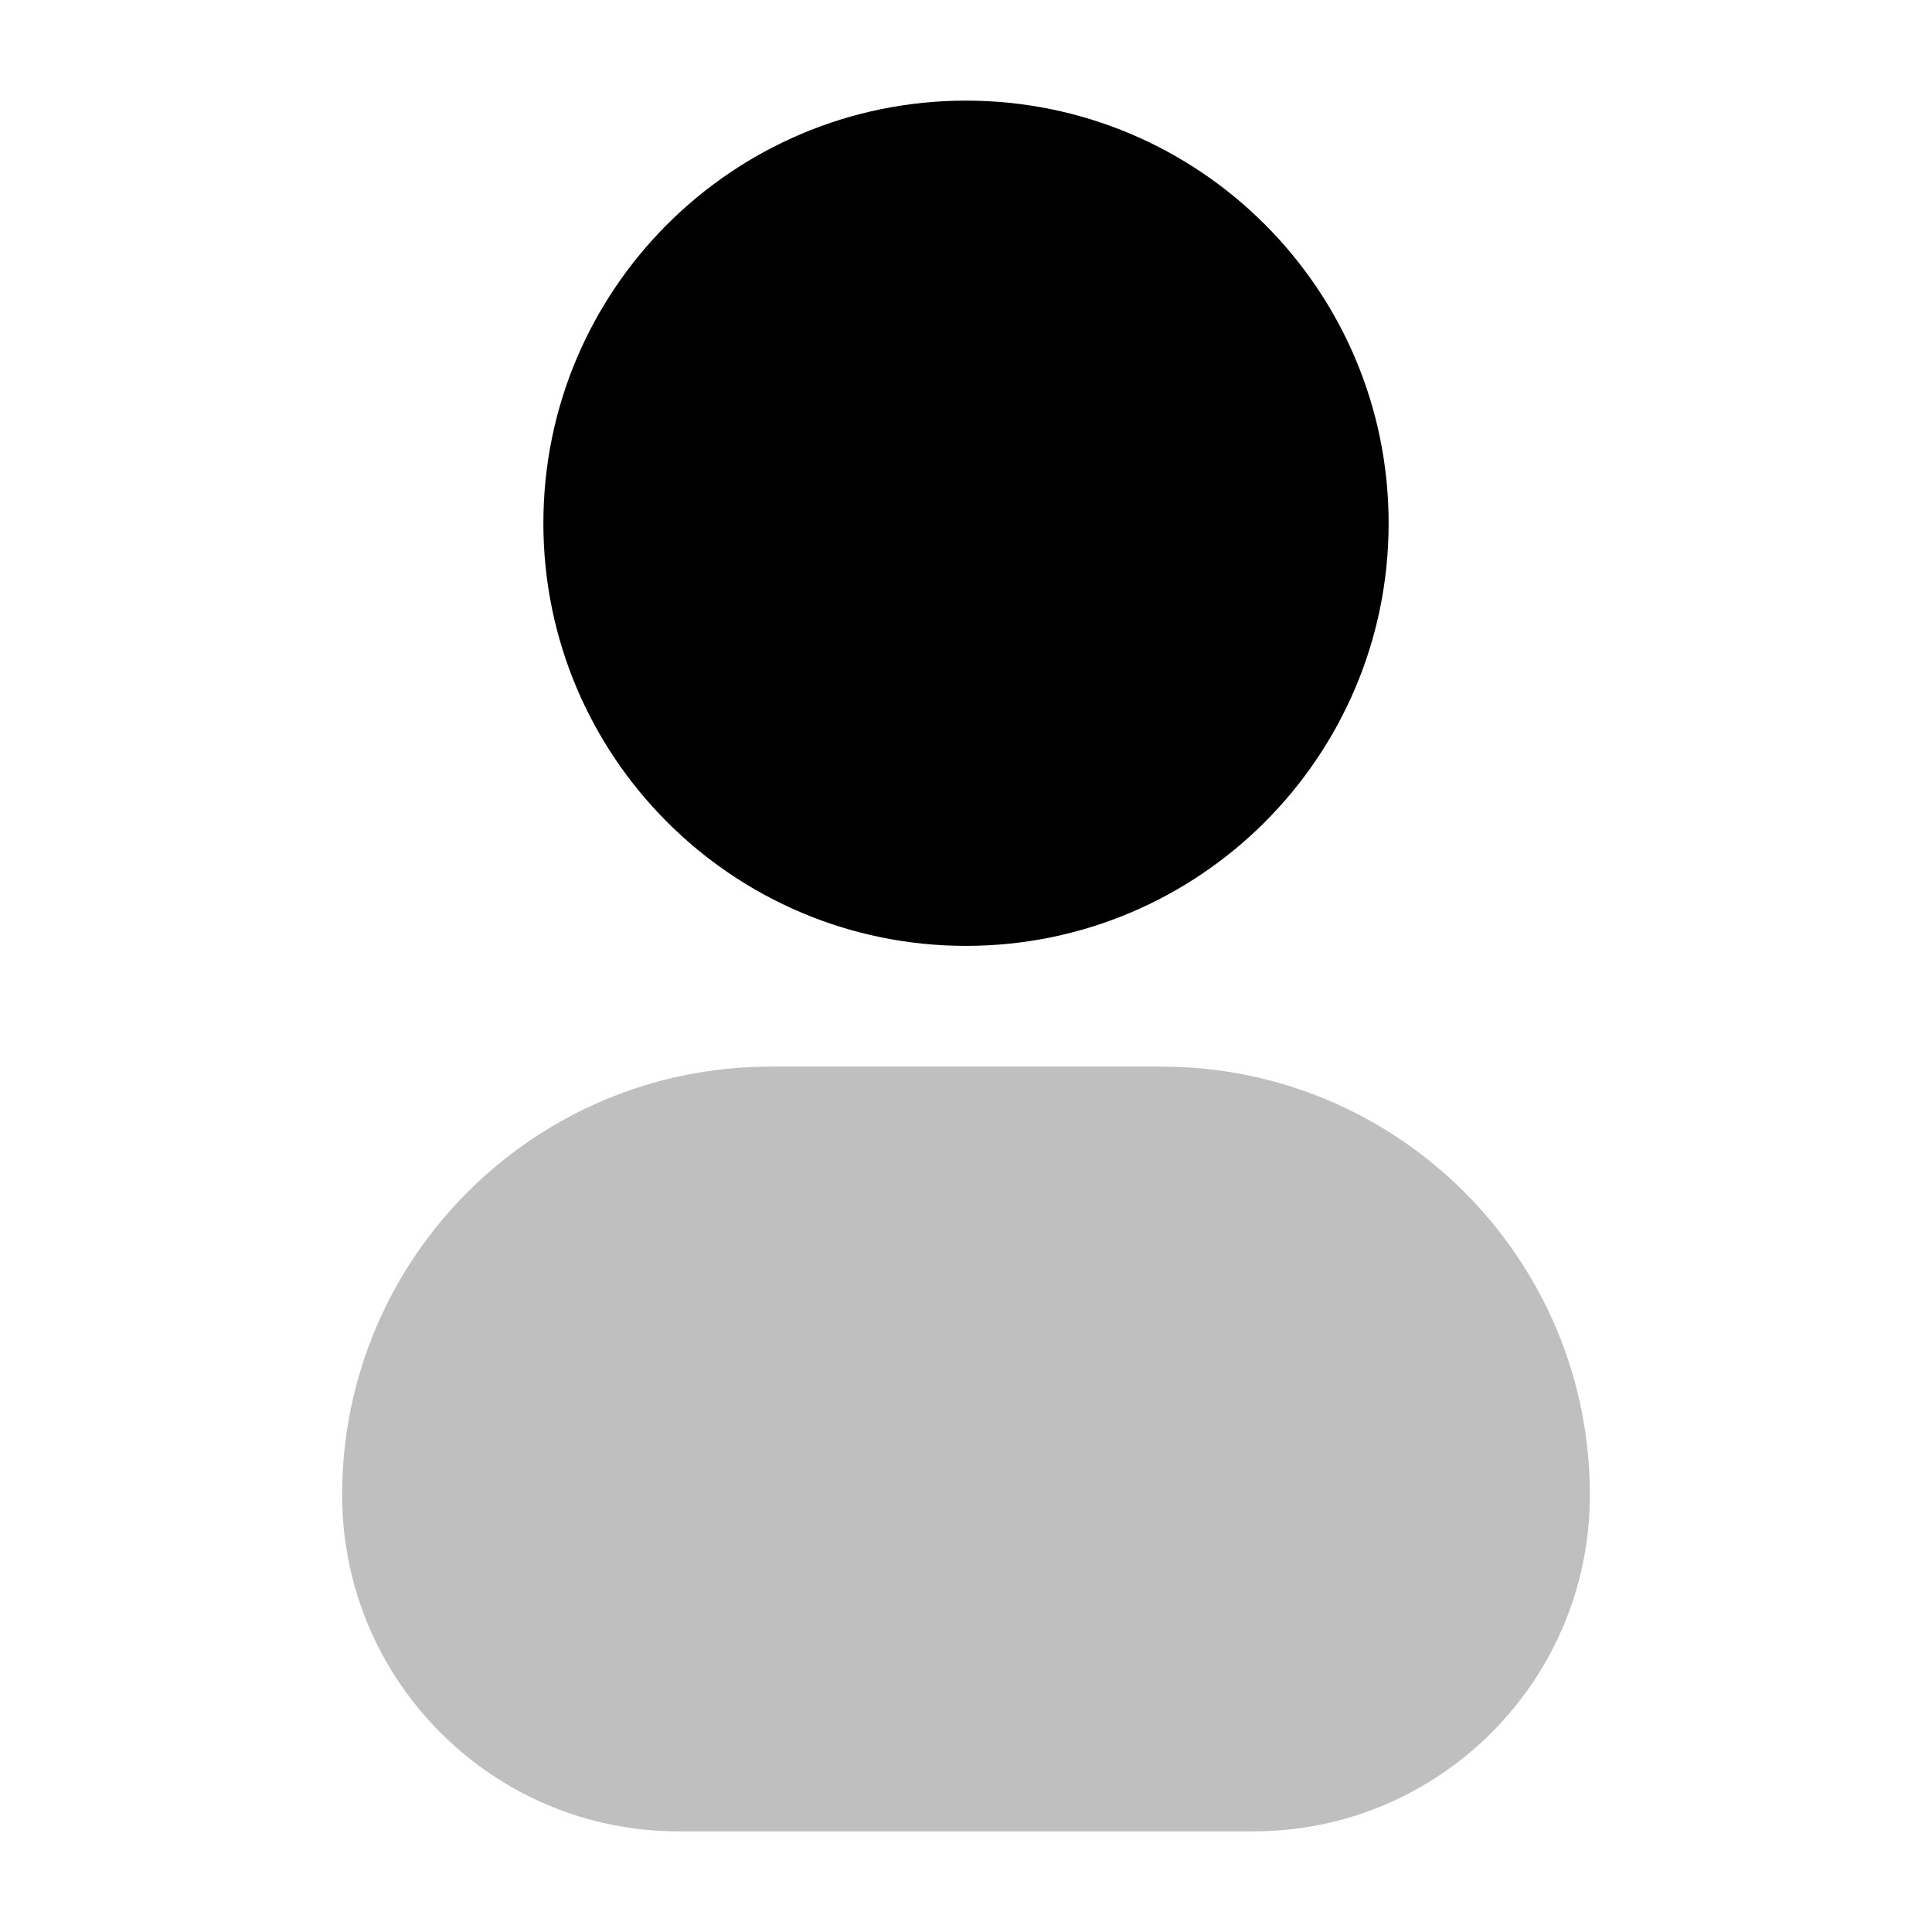 <?xml version="1.0" encoding="utf-8"?>
<svg width="800px" height="800px" viewBox="0 0 24 24" fill="none" xmlns="http://www.w3.org/2000/svg">
<g id="style=bulk">
<g id="profile">
<path id="vector (Stroke)" fill-rule="evenodd" clip-rule="evenodd" d="M6.75 6.5C6.75 3.6 9.101 1.25 12 1.25C14.899 1.25 17.25 3.6 17.25 6.5C17.25 9.399 14.899 11.75 12 11.75C9.101 11.75 6.75 9.399 6.75 6.5Z" fill="#000000"/>
<path id="rec (Stroke)" fill-rule="evenodd" clip-rule="evenodd" d="M4.25 18.571C4.25 15.633 6.632 13.25 9.571 13.25H14.429C17.367 13.25 19.75 15.633 19.75 18.571C19.75 20.879 17.879 22.75 15.571 22.75H8.429C6.121 22.75 4.25 20.879 4.25 18.571Z" fill="#BFBFBF"/>
</g>
</g>
</svg>